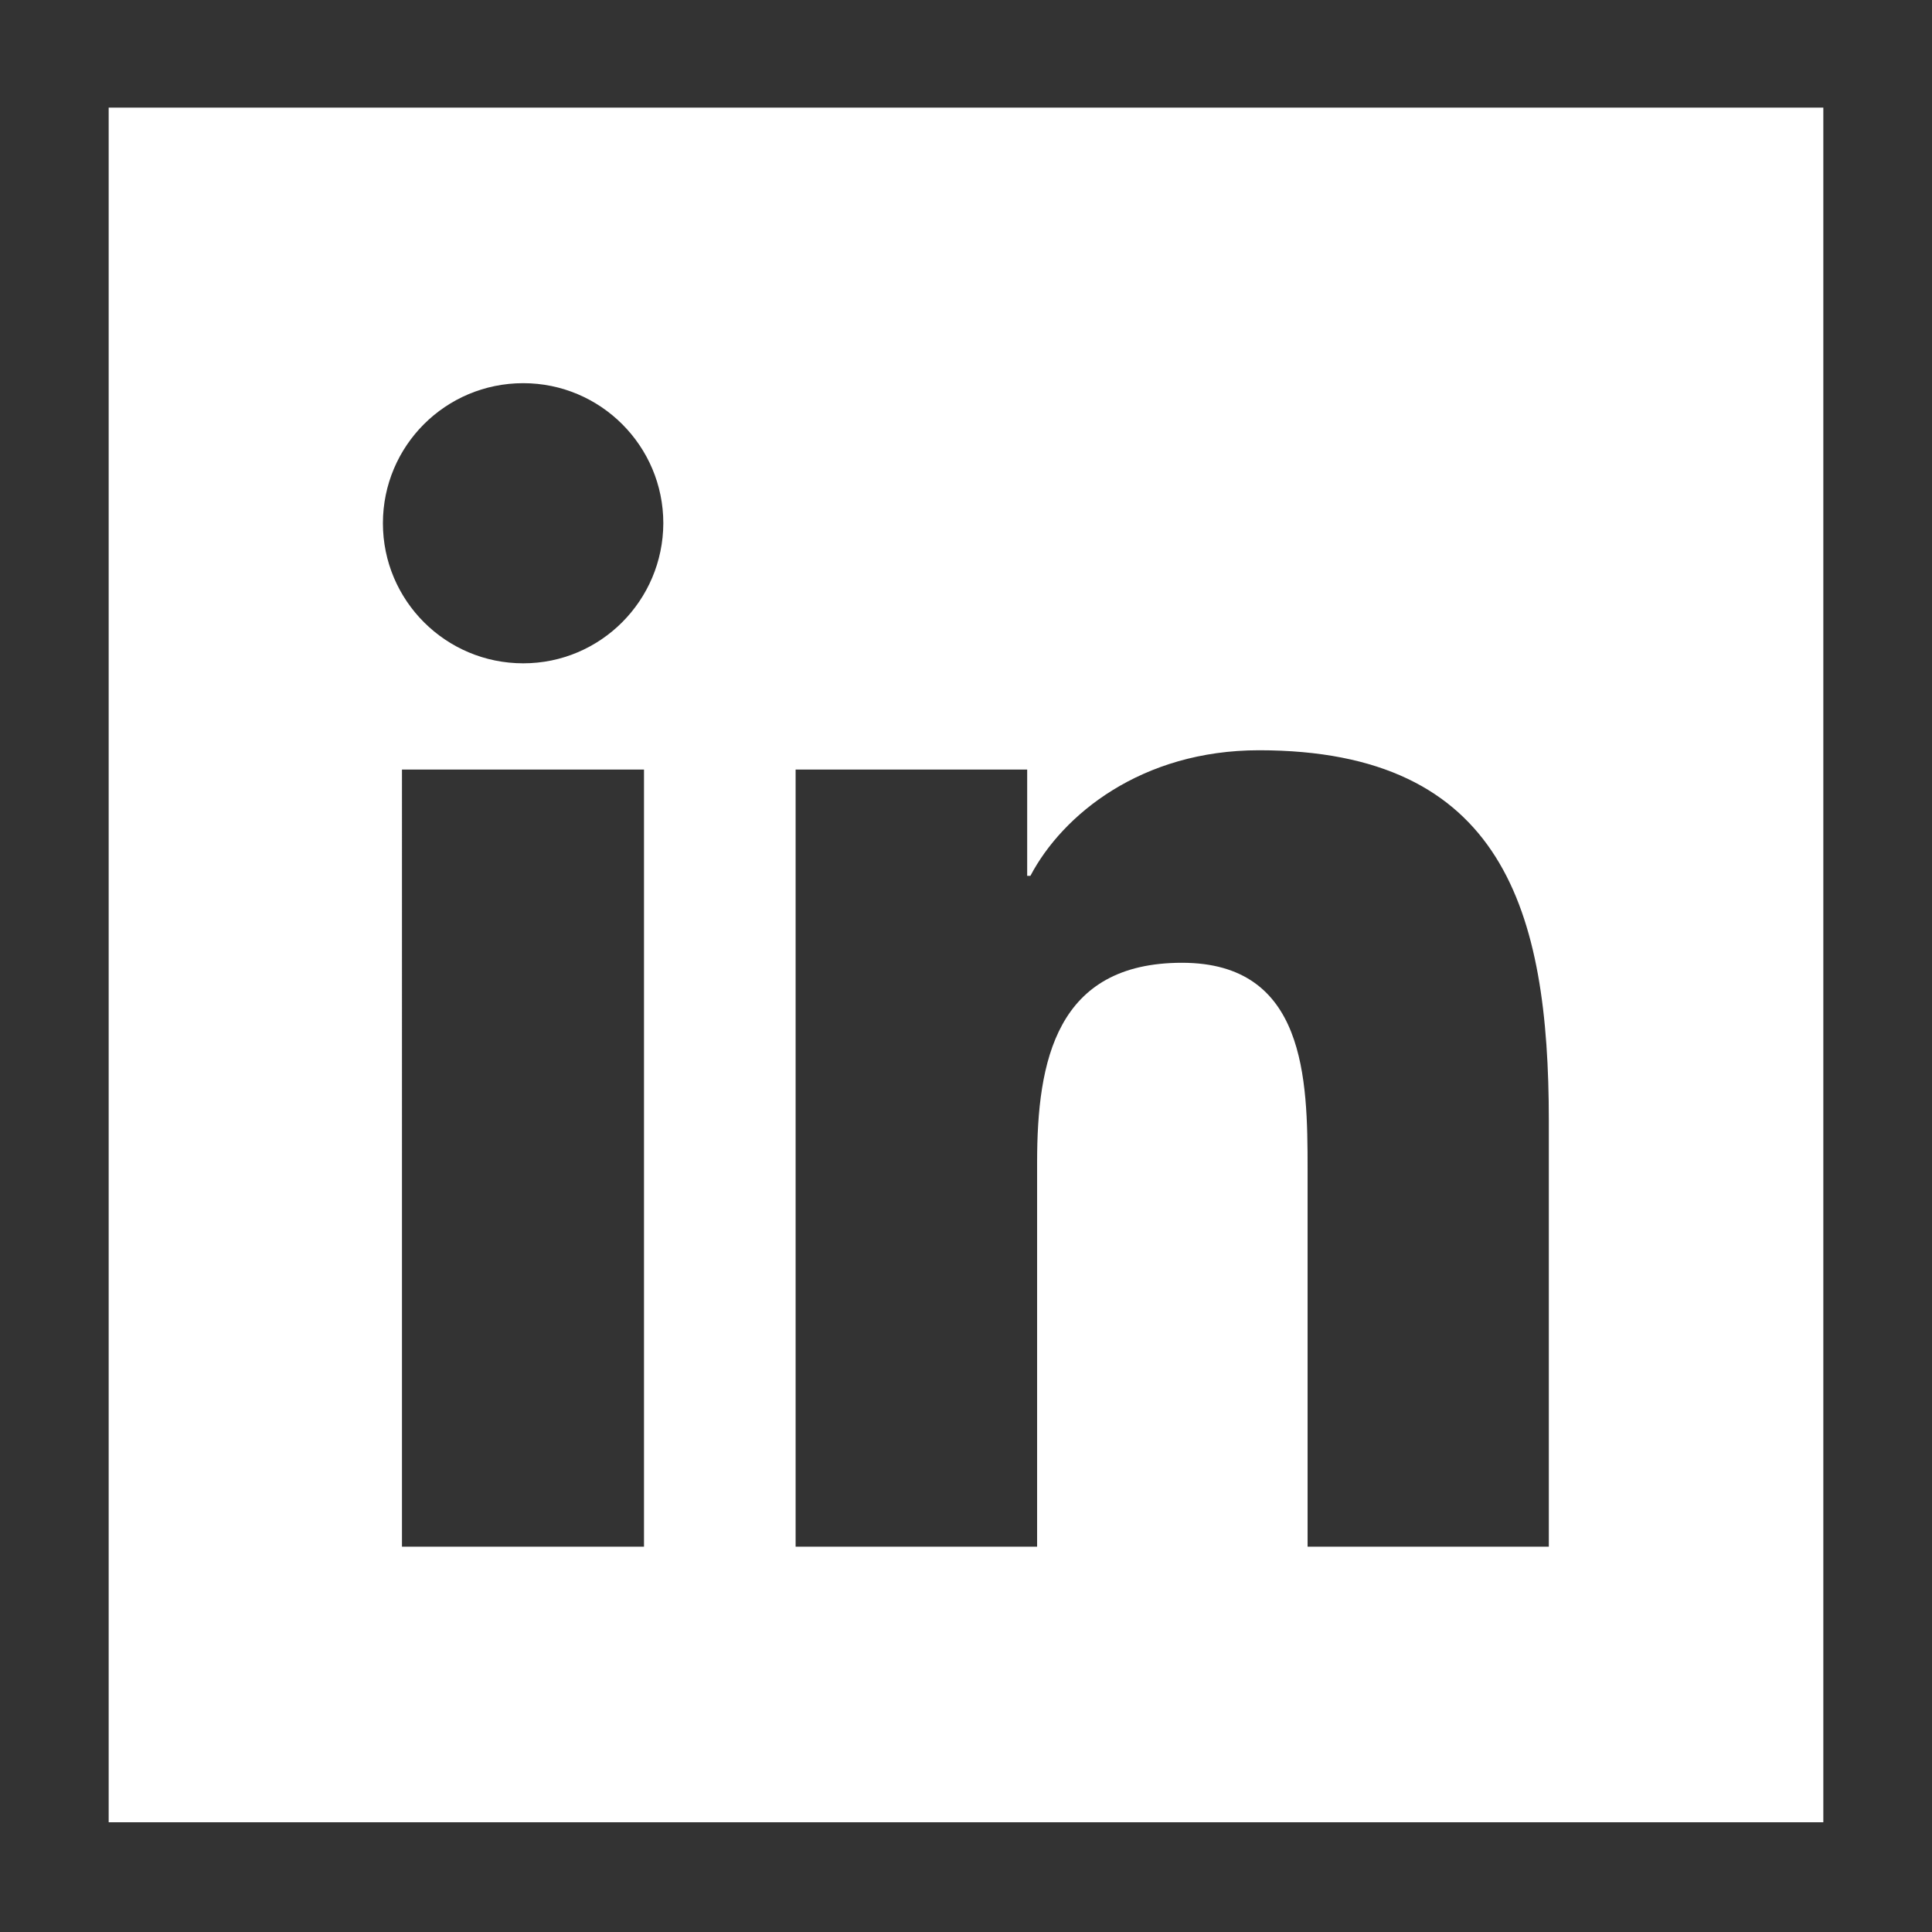 <?xml version="1.0" encoding="utf-8"?>
<!-- Generator: Adobe Illustrator 21.1.0, SVG Export Plug-In . SVG Version: 6.00 Build 0)  -->
<svg version="1.1" id="Layer_1" xmlns="http://www.w3.org/2000/svg" xmlns:xlink="http://www.w3.org/1999/xlink" x="0px" y="0px"
	 viewBox="0 0 720 720" style="enable-background:new 0 0 720 720;" xml:space="preserve">
<rect x="0" y="0" width="720" height="720" fill="#333333" stroke="none"/>
<style type="text/css">
	.st0{fill:#FFFFFF;}
</style>
<path class="st0" d="M40.5,40.1v639h639v-639H40.5z M240,576.4h-90.2V286.8H240V576.4z M195,247.2c-28.9,0-52.3-23.4-52.3-52.2
	c0-28.8,23.3-52.2,52.3-52.2c28.8,0,52.2,23.4,52.2,52.2C247.1,223.8,223.8,247.2,195,247.2z M577.3,576.4h-90V435.6
	c0-33.6-0.7-76.8-46.8-76.8c-46.9,0-54,36.6-54,74.3v143.3h-90V286.8h86.3v39.6h1.2c12-22.8,41.4-46.8,85.2-46.8
	c91.1,0,108,60,108,138V576.4z"/>
</svg>
